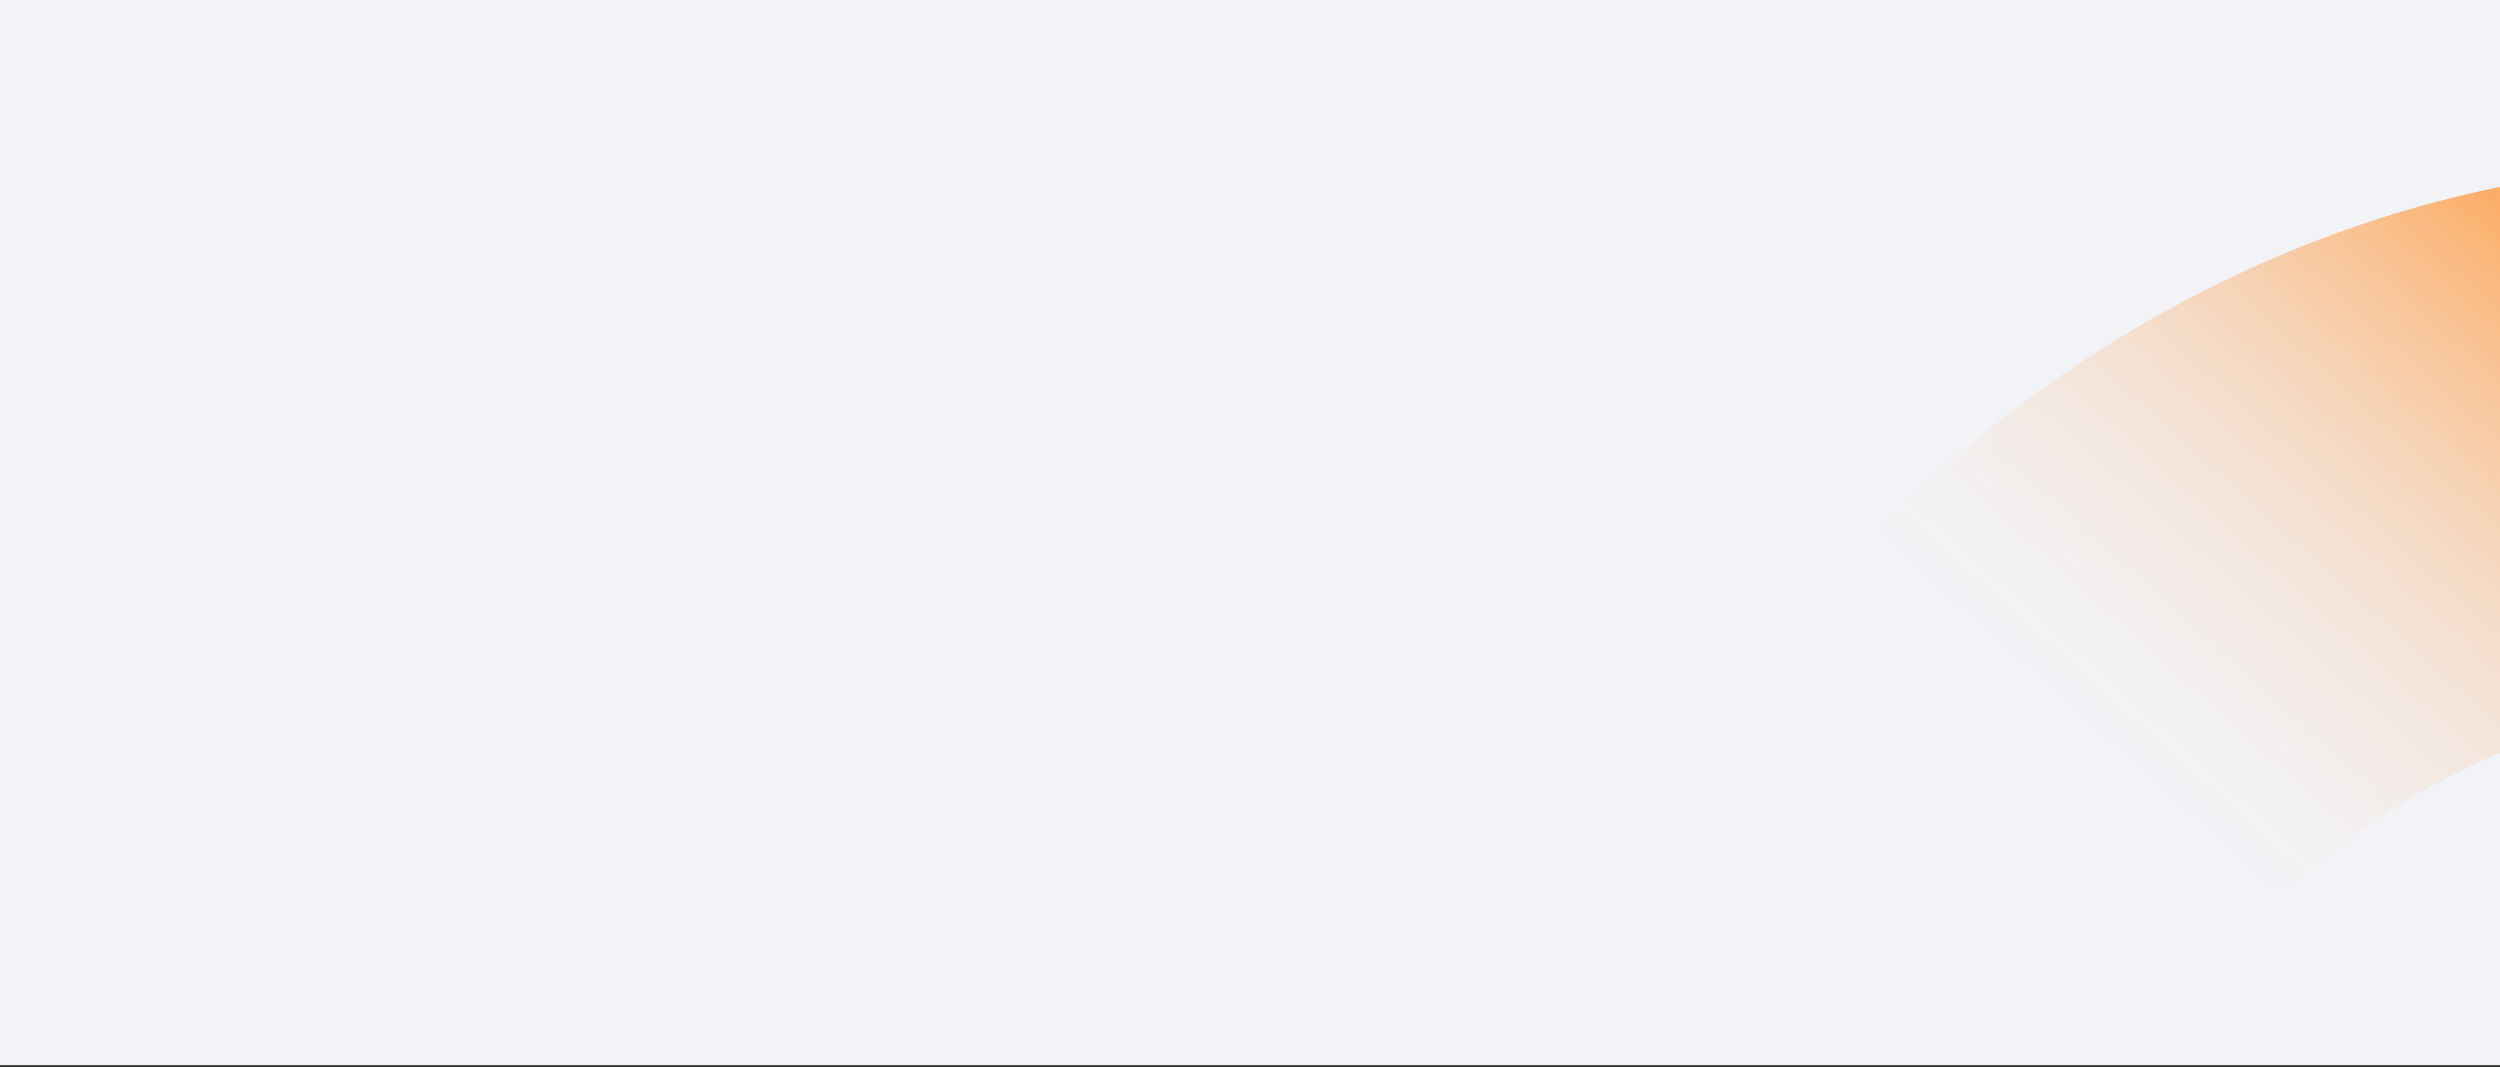 <?xml version="1.0" encoding="UTF-8"?> <svg xmlns="http://www.w3.org/2000/svg" xmlns:xlink="http://www.w3.org/1999/xlink" width="1366" height="583" viewBox="0 0 1366 583"><rect x="0" y="0" width="1366" height="583" fill="#333333" stroke="none"/><defs><clipPath id="clip-path"><rect id="Rectangle_8770" data-name="Rectangle 8770" width="1366" height="583" transform="translate(0 1206)" fill="#f2f3f7"></rect></clipPath><linearGradient id="linear-gradient" x1="0.812" y1="0.674" x2="0.15" y2="0.486" gradientUnits="objectBoundingBox"><stop offset="0" stop-color="#ff9433"></stop><stop offset="1" stop-color="#f2f3f7" stop-opacity="0"></stop></linearGradient></defs><g id="Groupe_8744" data-name="Groupe 8744" transform="translate(-2232 17870)"><rect id="Rectangle_8768" data-name="Rectangle 8768" width="1366" height="582" transform="translate(2232 -17870)" fill="#f2f3f7"></rect><g id="Groupe_de_masques_192" data-name="Groupe de masques 192" transform="translate(2232 -19076)" clip-path="url(#clip-path)"><path id="Tracé_9731" data-name="Tracé 9731" d="M394.32,687.3c-12.246-160.478-76.507-270-196.456-334.833C100.338,299.754.992,296.651,0,296.625L4.148,0C224.038,2.278,650.391,144.14,690.117,664.728Z" transform="matrix(0.438, -0.899, 0.899, 0.438, 886.5, 1683.49)" fill="url(#linear-gradient)"></path></g></g></svg> 